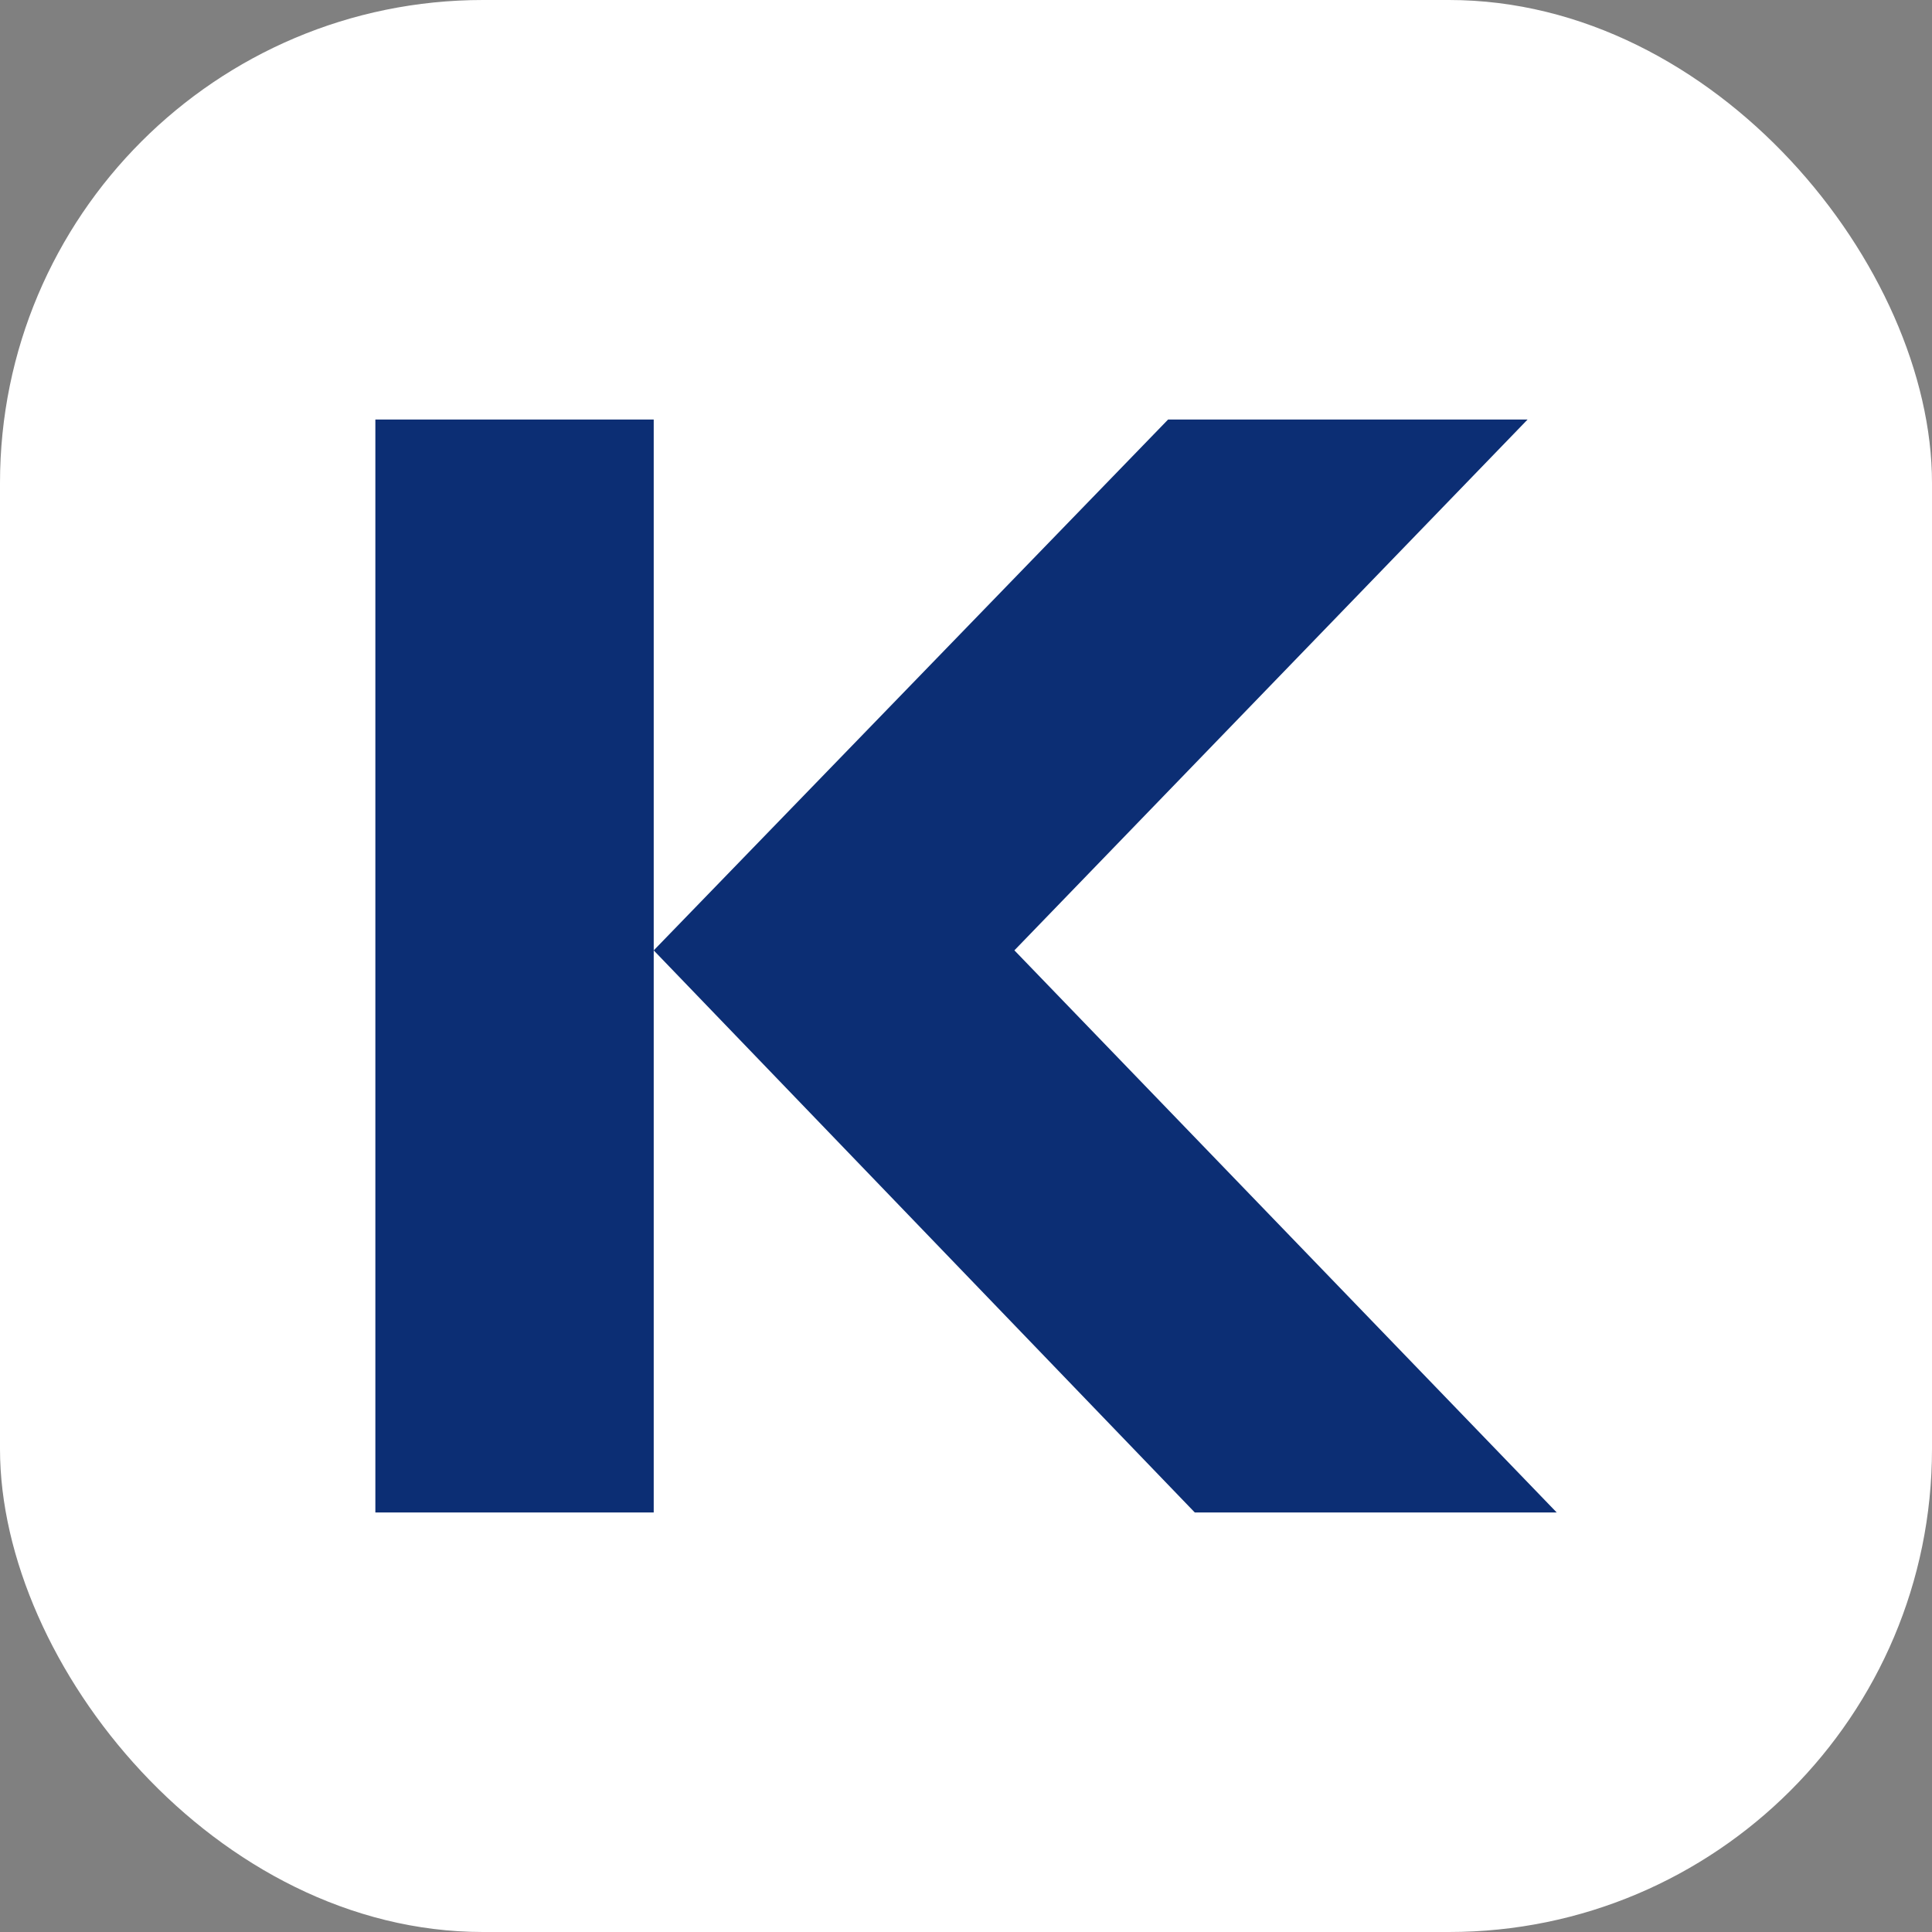 <svg width="160" height="160" viewBox="0 0 160 160" fill="none" xmlns="http://www.w3.org/2000/svg">
<rect x="0" y="0" width="160" height="160" fill="#808080" stroke="none"/>
<g clip-path="url(#clip0_4079_12671)">
<path d="M160 0H0V160H160V0Z" fill="white"/>
<path d="M84.011 78.707L128.921 125.257H98.948L54.138 78.707L96.737 34.743H126.509L84.005 78.707H84.011ZM31.086 34.743V125.257H54.138V34.743H31.086Z" fill="#0C2E74"/>
</g>
<defs>
<clipPath id="clip0_4079_12671">
<rect width="160" height="160" rx="40" fill="white"/>
</clipPath>
</defs>
</svg>
